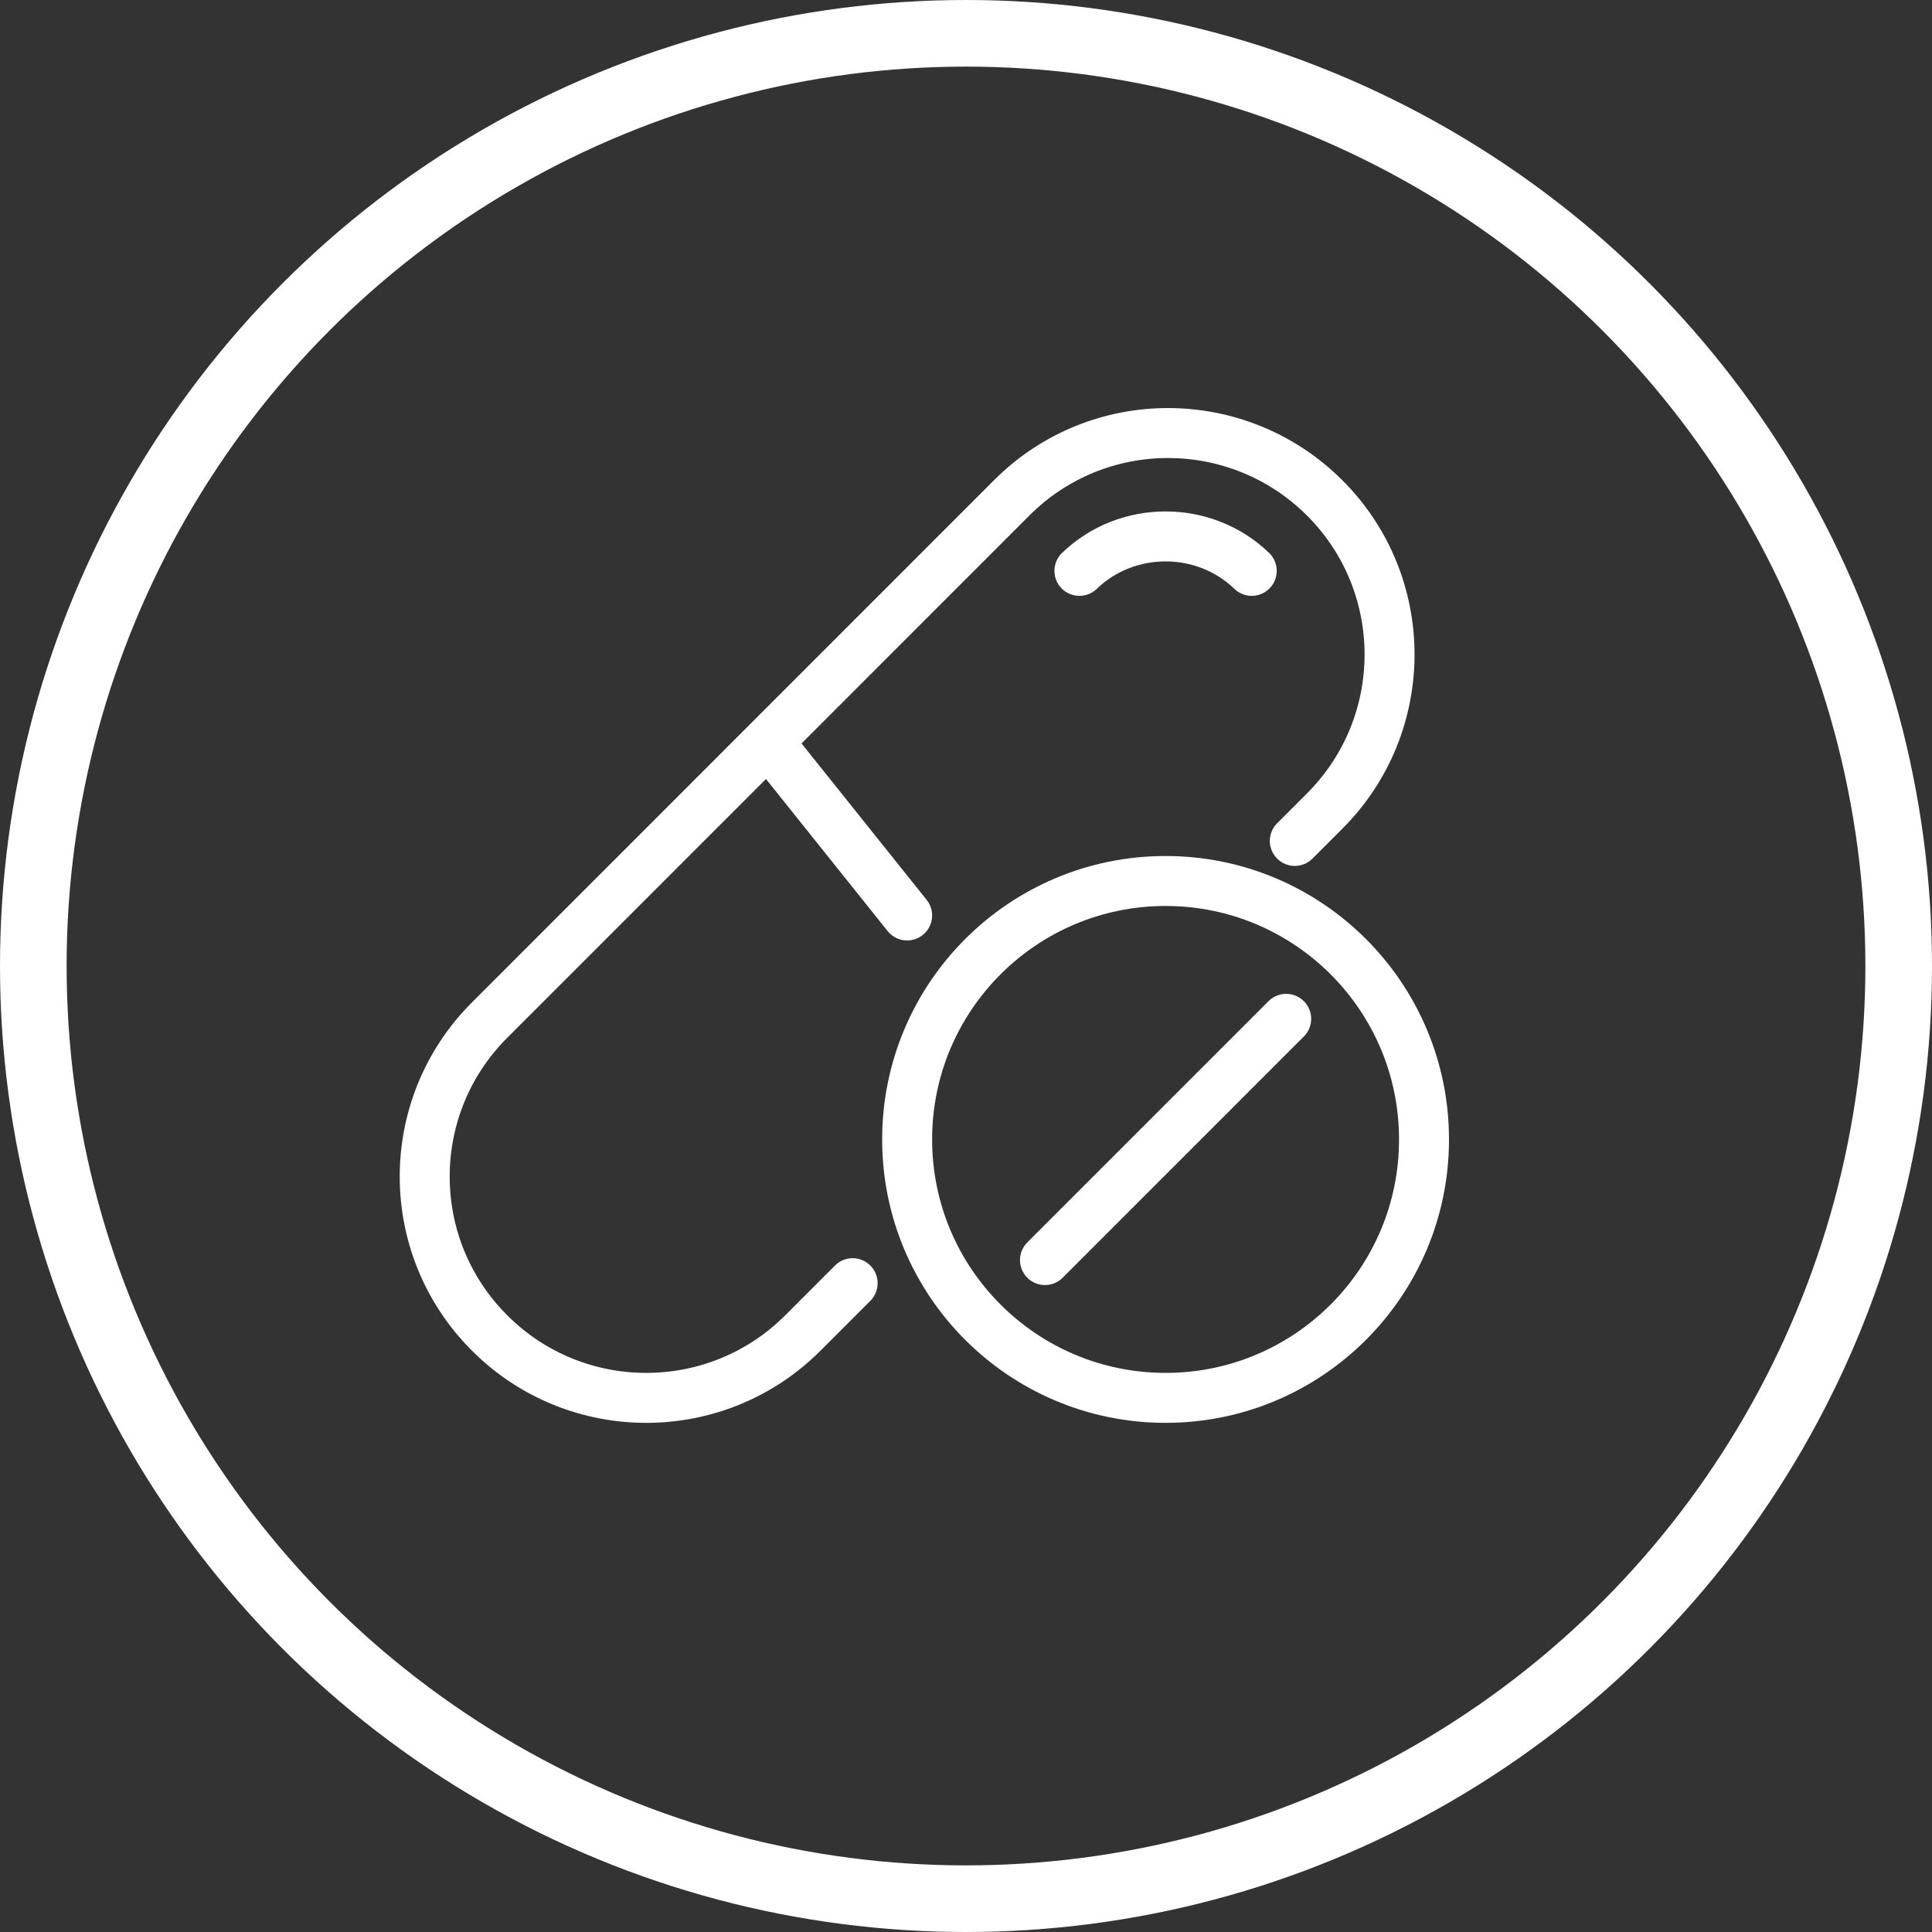 <svg width="58" height="58" viewBox="0 0 58 58" fill="none" xmlns="http://www.w3.org/2000/svg">
<rect x="0" y="0" width="58" height="58" fill="#333333" stroke="none"/>
<circle cx="29" cy="29" r="28" stroke="white" stroke-width="2"/>
<path d="M38.871 25.245L39.77 24.346C42.364 21.75 42.364 17.544 39.77 14.949C37.169 12.354 32.964 12.347 30.369 14.949L22.538 22.782L14.7 30.622C12.1 33.217 12.1 37.424 14.7 40.019C17.295 42.614 21.506 42.614 24.101 40.019L25.597 38.522" stroke="white" stroke-width="1.5" stroke-linecap="round" stroke-linejoin="round"/>
<path d="M37.578 17.138C36.149 15.759 33.834 15.759 32.405 17.138" stroke="white" stroke-width="1.5" stroke-linecap="round" stroke-linejoin="round"/>
<path d="M34.992 41.965C39.276 41.965 42.75 38.492 42.75 34.207C42.75 29.922 39.276 26.448 34.992 26.448C30.707 26.448 27.233 29.922 27.233 34.207C27.233 38.492 30.707 41.965 34.992 41.965Z" stroke="white" stroke-width="1.5" stroke-linecap="round" stroke-linejoin="round"/>
<path d="M23.095 22.31L27.233 27.483" stroke="white" stroke-width="1.5" stroke-linecap="round" stroke-linejoin="round"/>
<path d="M38.612 30.586L31.371 37.828" stroke="white" stroke-width="1.5" stroke-linecap="round" stroke-linejoin="round"/>
</svg>
